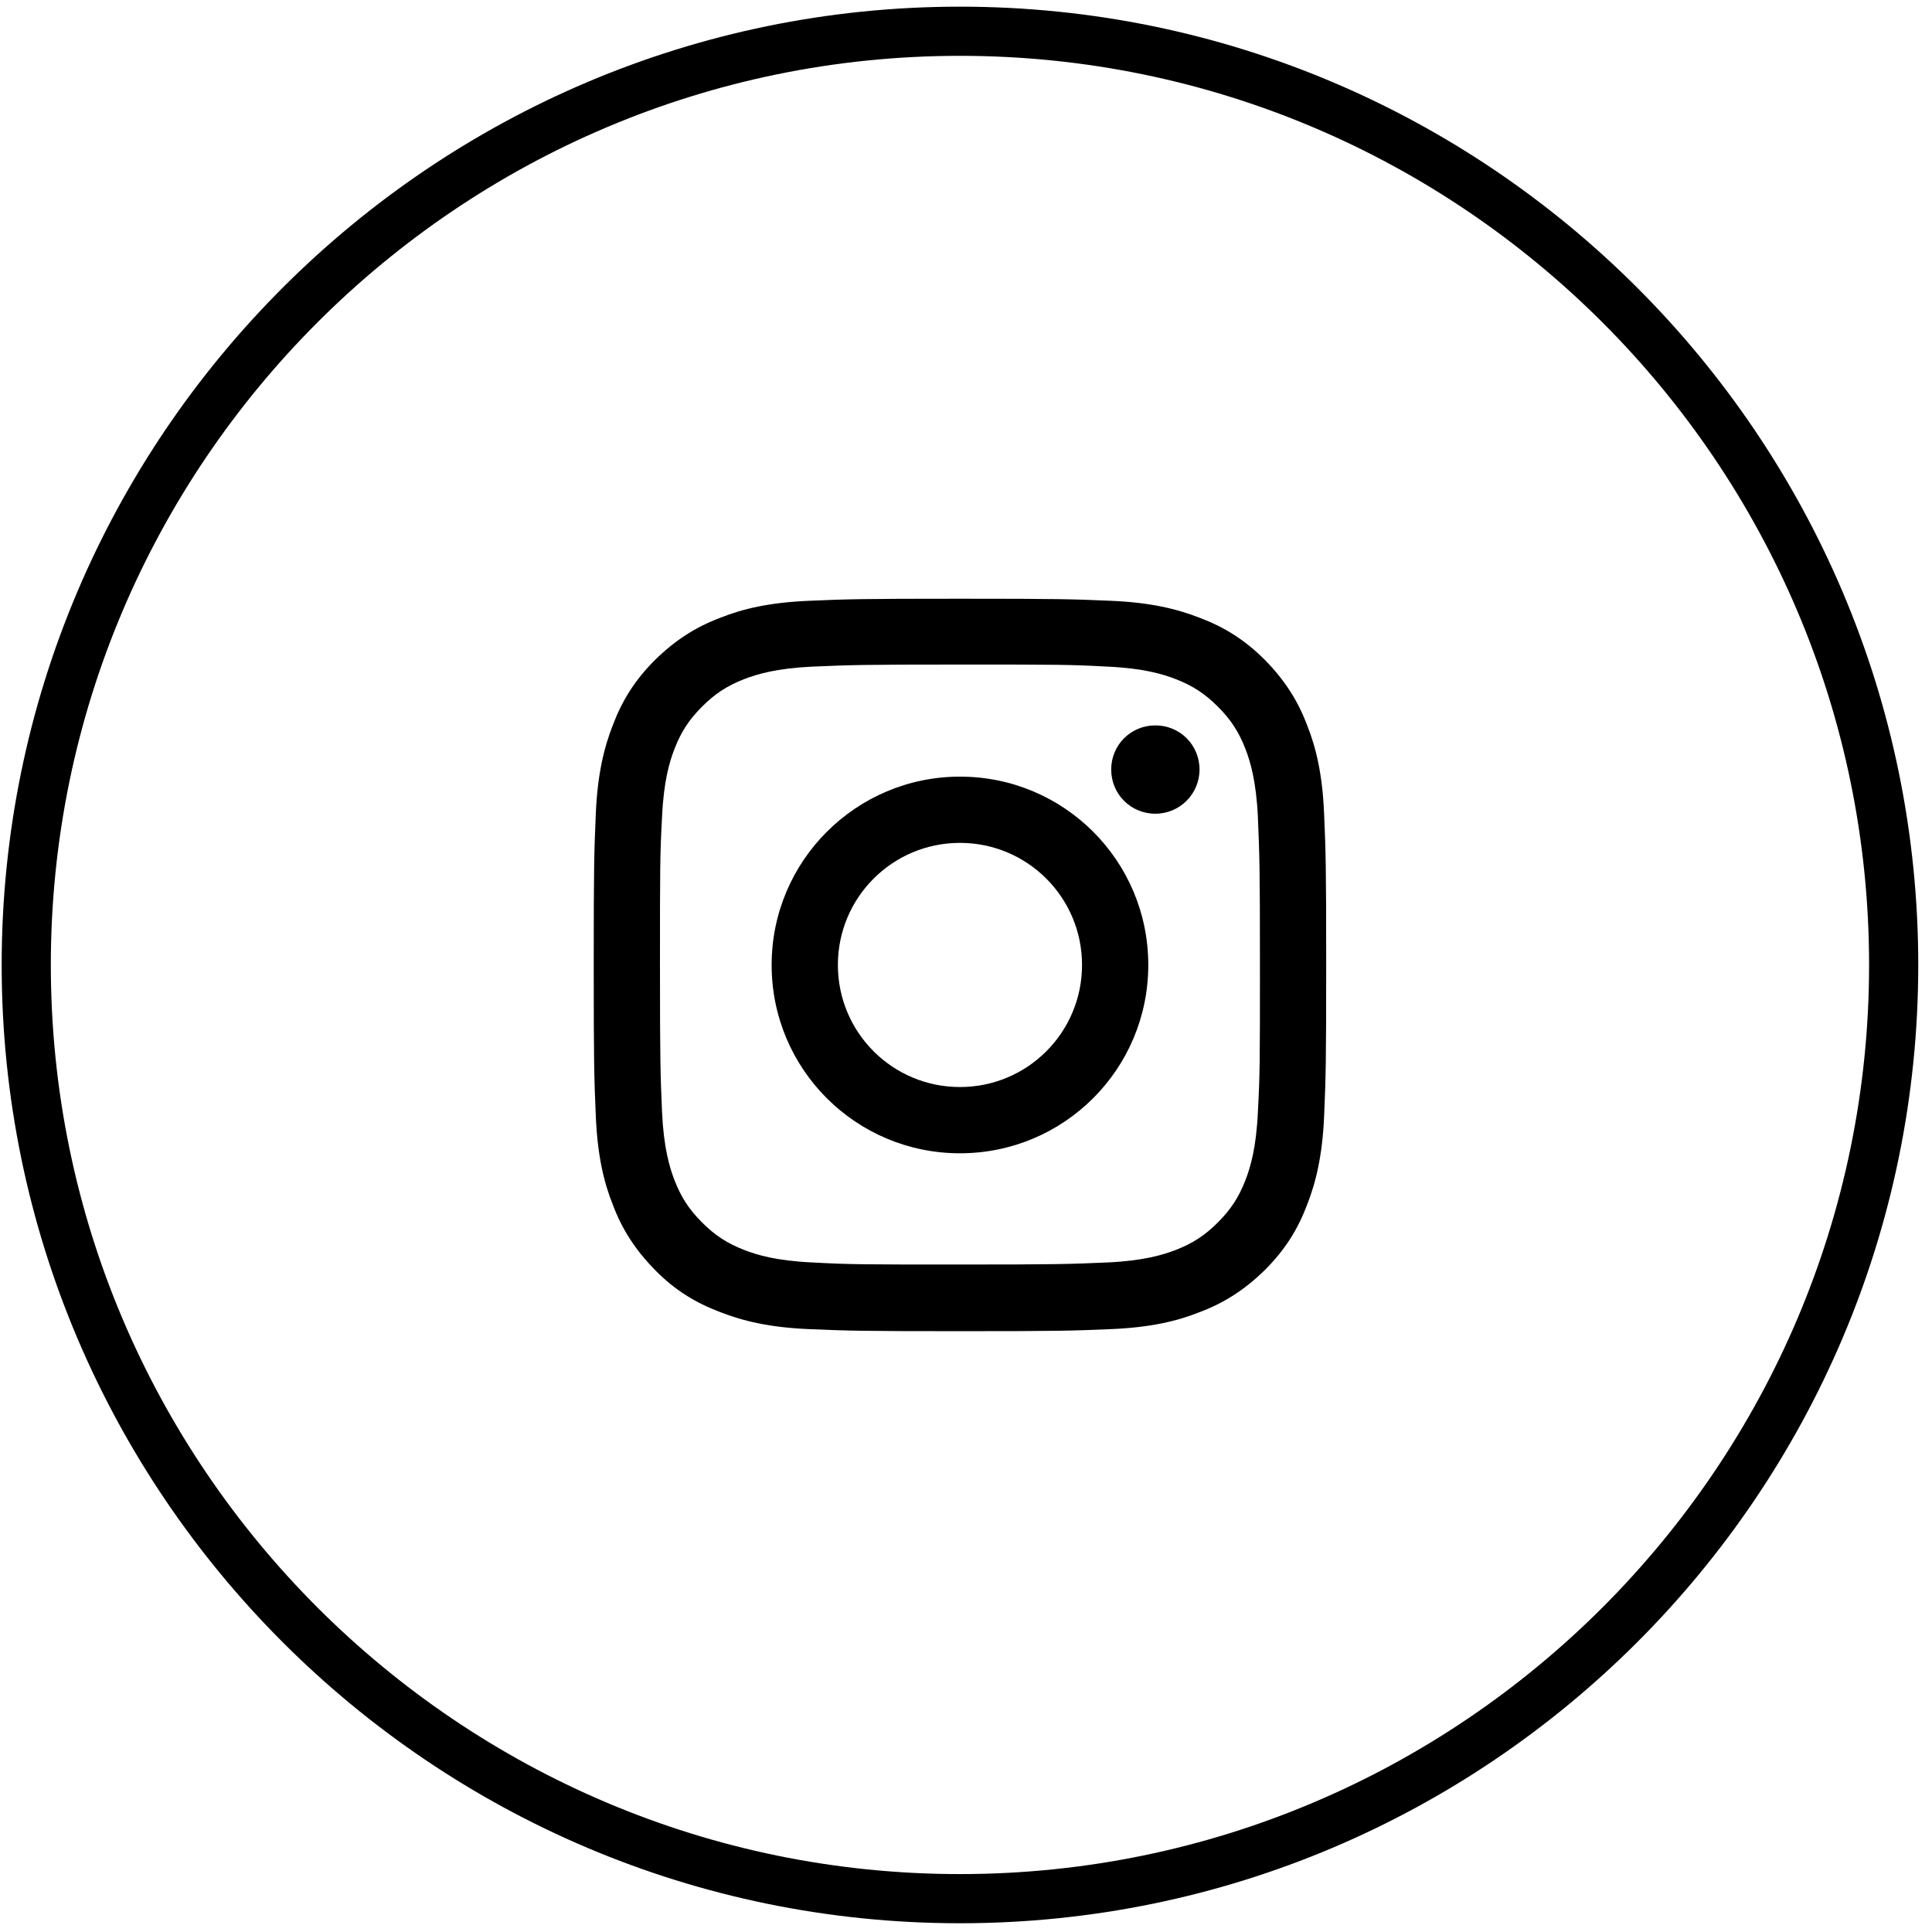 <?xml version="1.0" encoding="UTF-8"?>
<svg xmlns="http://www.w3.org/2000/svg" version="1.1" viewBox="0 0 46.37 46.37">
  <!-- Generator: Adobe Illustrator 28.7.1, SVG Export Plug-In . SVG Version: 1.2.0 Build 142)  -->
  <g>
    <g id="Layer_1">
      <g>
        <path d="M23.04,46.16C10.36,46.16.04,35.84.04,23.16S10.36.16,23.04.16s23,10.32,23,23-10.32,23-23,23ZM23.04,1.34C11.01,1.34,1.22,11.13,1.22,23.16s9.79,21.82,21.82,21.82,21.82-9.79,21.82-21.82S35.07,1.34,23.04,1.34Z"/>
        <g>
          <path d="M23.04,15.95c2.35,0,2.63,0,3.55.05.86.04,1.32.18,1.63.3.41.16.7.35,1.01.66.31.31.5.6.66,1.01.12.31.26.78.3,1.63.04.93.05,1.21.05,3.55s0,2.63-.05,3.55c-.04.86-.18,1.32-.3,1.63-.16.41-.35.7-.66,1.01-.31.31-.6.5-1.01.66-.31.12-.78.26-1.63.3-.93.04-1.21.05-3.55.05s-2.63,0-3.55-.05c-.86-.04-1.32-.18-1.63-.3-.41-.16-.7-.35-1.01-.66-.31-.31-.5-.6-.66-1.01-.12-.31-.26-.78-.3-1.63-.04-.93-.05-1.21-.05-3.55s0-2.63.05-3.55c.04-.86.18-1.32.3-1.63.16-.41.35-.7.66-1.01.31-.31.6-.5,1.01-.66.31-.12.78-.26,1.63-.3.93-.04,1.21-.05,3.55-.05M23.04,14.37c-2.39,0-2.69.01-3.63.05-.94.04-1.58.19-2.13.41-.58.22-1.07.53-1.56,1.01-.49.49-.79.98-1.01,1.56-.22.56-.37,1.2-.41,2.13-.04.94-.05,1.24-.05,3.63s.01,2.69.05,3.63c.04.94.19,1.58.41,2.13.22.58.53,1.07,1.01,1.56s.98.79,1.56,1.01c.56.22,1.2.37,2.13.41.94.04,1.24.05,3.63.05s2.69-.01,3.63-.05c.94-.04,1.58-.19,2.13-.41.58-.22,1.07-.53,1.56-1.01.49-.49.79-.98,1.01-1.56.22-.56.37-1.2.41-2.13.04-.94.05-1.24.05-3.63s-.01-2.69-.05-3.63c-.04-.94-.19-1.58-.41-2.13-.22-.58-.53-1.07-1.01-1.56-.49-.49-.98-.79-1.56-1.01-.56-.22-1.2-.37-2.13-.41-.94-.04-1.24-.05-3.63-.05"/>
          <path d="M23.04,18.64c-2.49,0-4.52,2.02-4.52,4.52s2.02,4.52,4.52,4.52,4.52-2.02,4.52-4.52-2.02-4.52-4.52-4.52M23.04,26.09c-1.62,0-2.93-1.31-2.93-2.93s1.31-2.93,2.93-2.93,2.93,1.31,2.93,2.93-1.31,2.93-2.93,2.93"/>
          <path d="M28.79,18.47c0,.58-.47,1.06-1.06,1.06s-1.06-.47-1.06-1.06.47-1.06,1.06-1.06,1.06.47,1.06,1.06"/>
        </g>
      </g>
    </g>
  </g>
</svg>